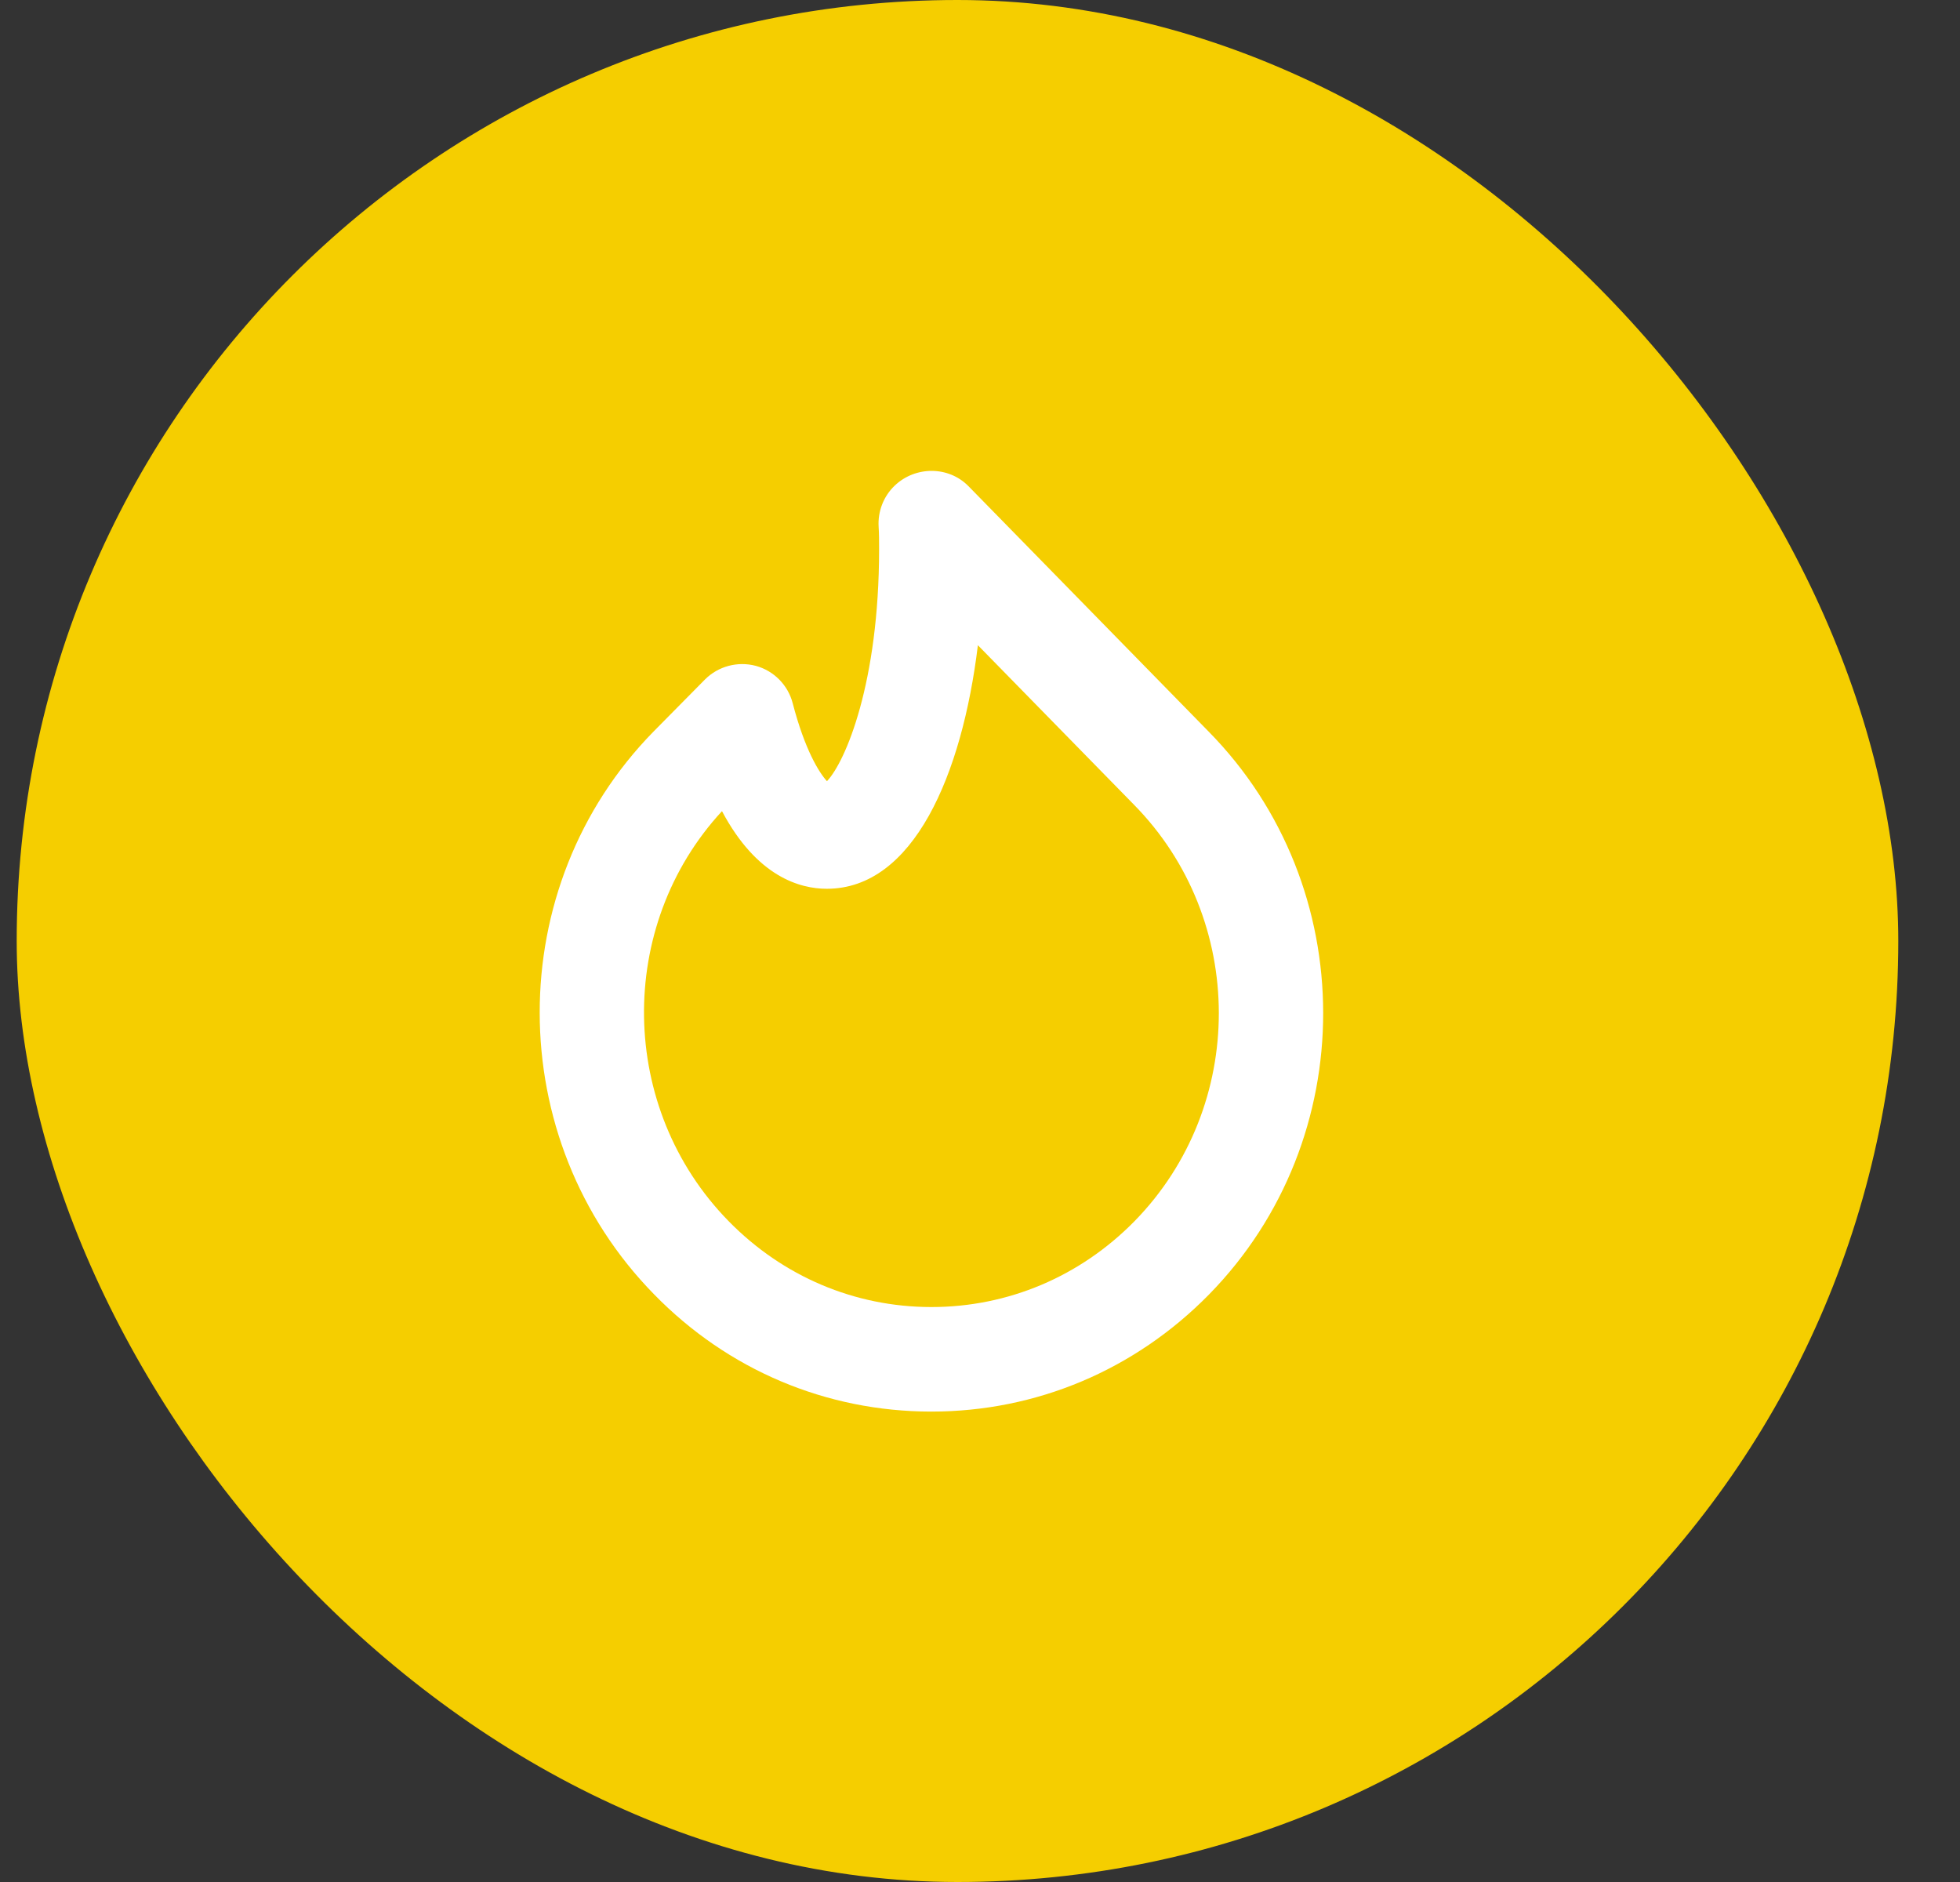 <svg width="25" height="24" viewBox="0 0 25 24" fill="none" xmlns="http://www.w3.org/2000/svg">
<rect x="0" y="0" width="25" height="24" fill="#333333" stroke="none"/>
<rect x="0.213" width="24" height="24" rx="12" fill="#F5CE00"/>
<path fill-rule="evenodd" clip-rule="evenodd" d="M9.209 10.344C7.855 11.81 7.883 14.134 9.295 15.574C9.985 16.278 10.901 16.667 11.877 16.668H11.88C12.858 16.668 13.777 16.279 14.47 15.574C15.907 14.108 15.905 11.725 14.464 10.262L12.473 8.228C12.272 9.882 11.651 11.334 10.546 11.334C10.207 11.334 9.655 11.184 9.209 10.344ZM11.88 18.001H11.875C10.538 18 9.283 17.47 8.343 16.506C6.4 14.526 6.397 11.304 8.337 9.328L8.992 8.665C9.161 8.496 9.407 8.43 9.64 8.491C9.871 8.554 10.051 8.736 10.111 8.968C10.265 9.56 10.447 9.852 10.548 9.962C10.785 9.713 11.213 8.706 11.213 7.001C11.213 6.903 11.213 6.81 11.207 6.718C11.195 6.521 11.27 6.328 11.413 6.192C11.677 5.941 12.101 5.941 12.355 6.202L15.415 9.328C17.362 11.304 17.365 14.526 15.422 16.507C14.476 17.471 13.219 18.001 11.88 18.001Z" fill="white"/>
</svg>
